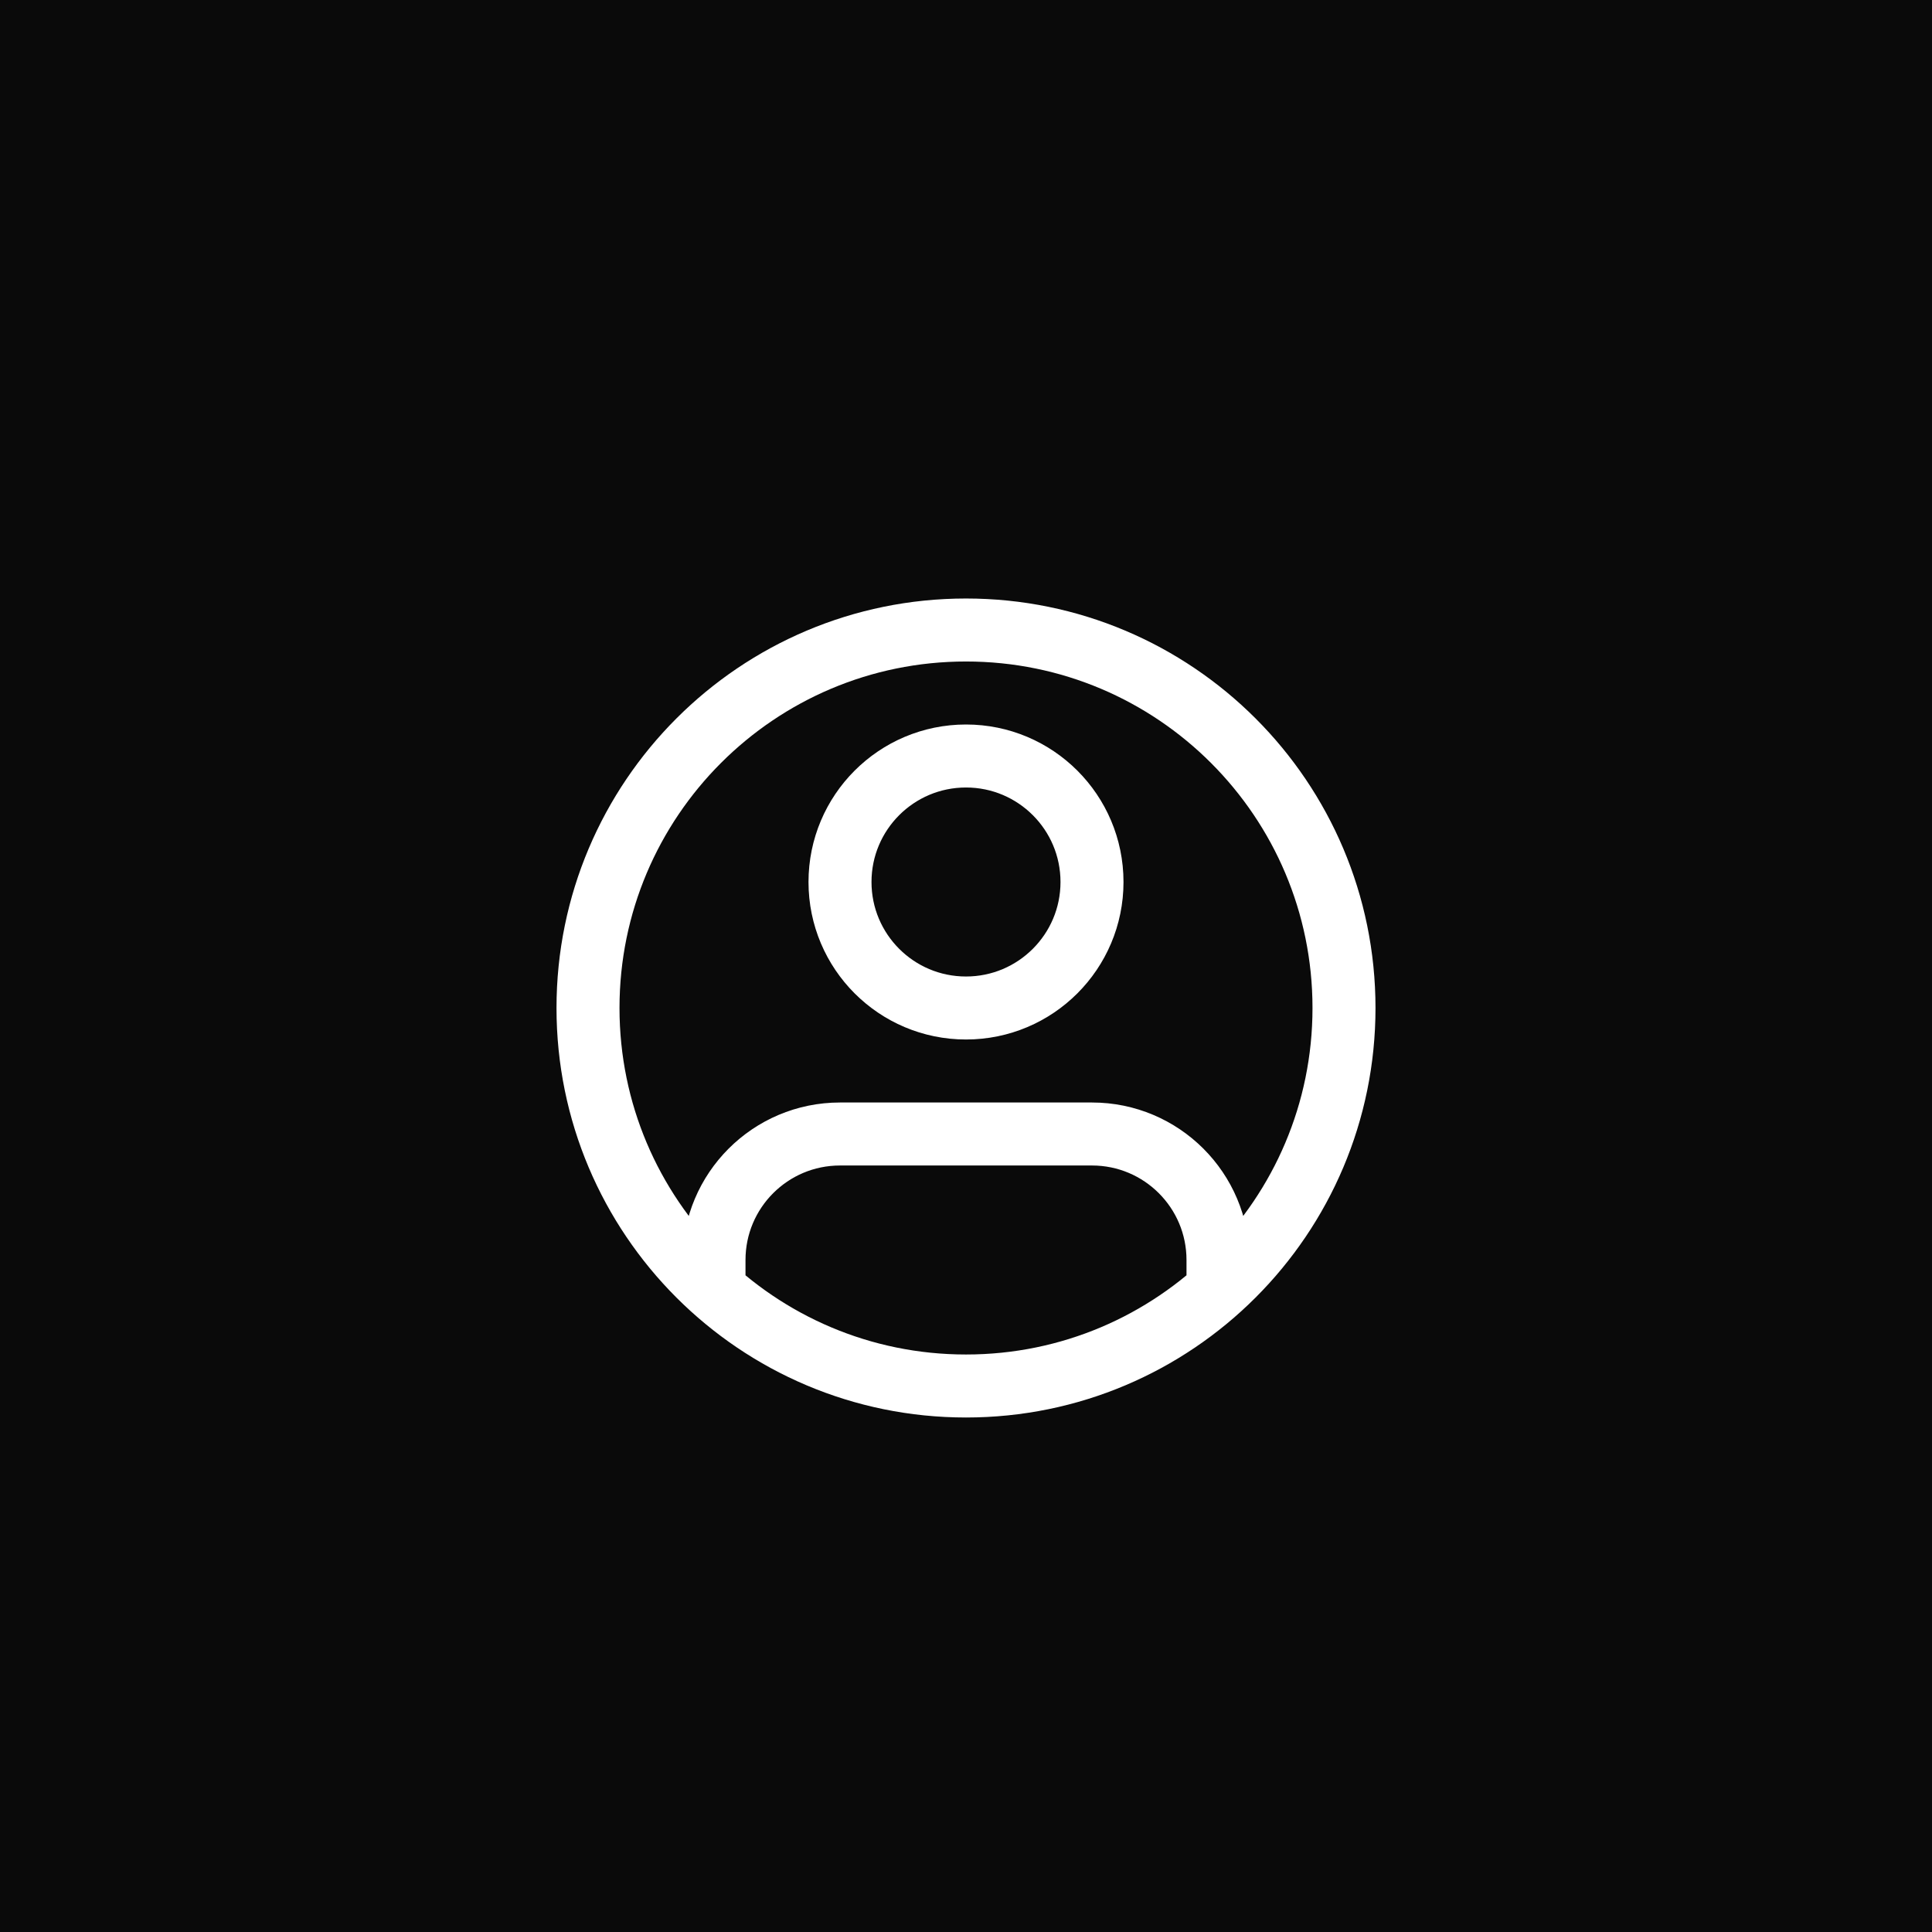 <svg width="46" height="46" viewBox="0 0 46 46" fill="none" xmlns="http://www.w3.org/2000/svg">
<rect width="46" height="46" fill="#0A0A0A"/>
<g clip-path="url(#clip0_7330_933)">
<path d="M17 30.5V30C17 28.343 18.343 27 20 27H26C27.657 27 29 28.343 29 30V30.5M26 21C26 19.343 24.657 18 23 18C21.343 18 20 19.343 20 21C20 22.657 21.343 24 23 24C24.657 24 26 22.657 26 21ZM32 24C32 19.029 27.971 15 23 15C18.029 15 14 19.029 14 24C14 28.971 18.029 33 23 33C27.971 33 32 28.971 32 24Z" stroke="white" stroke-width="1.5" stroke-linecap="round" stroke-linejoin="round"/>
</g>
<defs>
<clipPath id="clip0_7330_933">
<rect width="24" height="24" fill="white" transform="translate(11 11)"/>
</clipPath>
</defs>
</svg>

